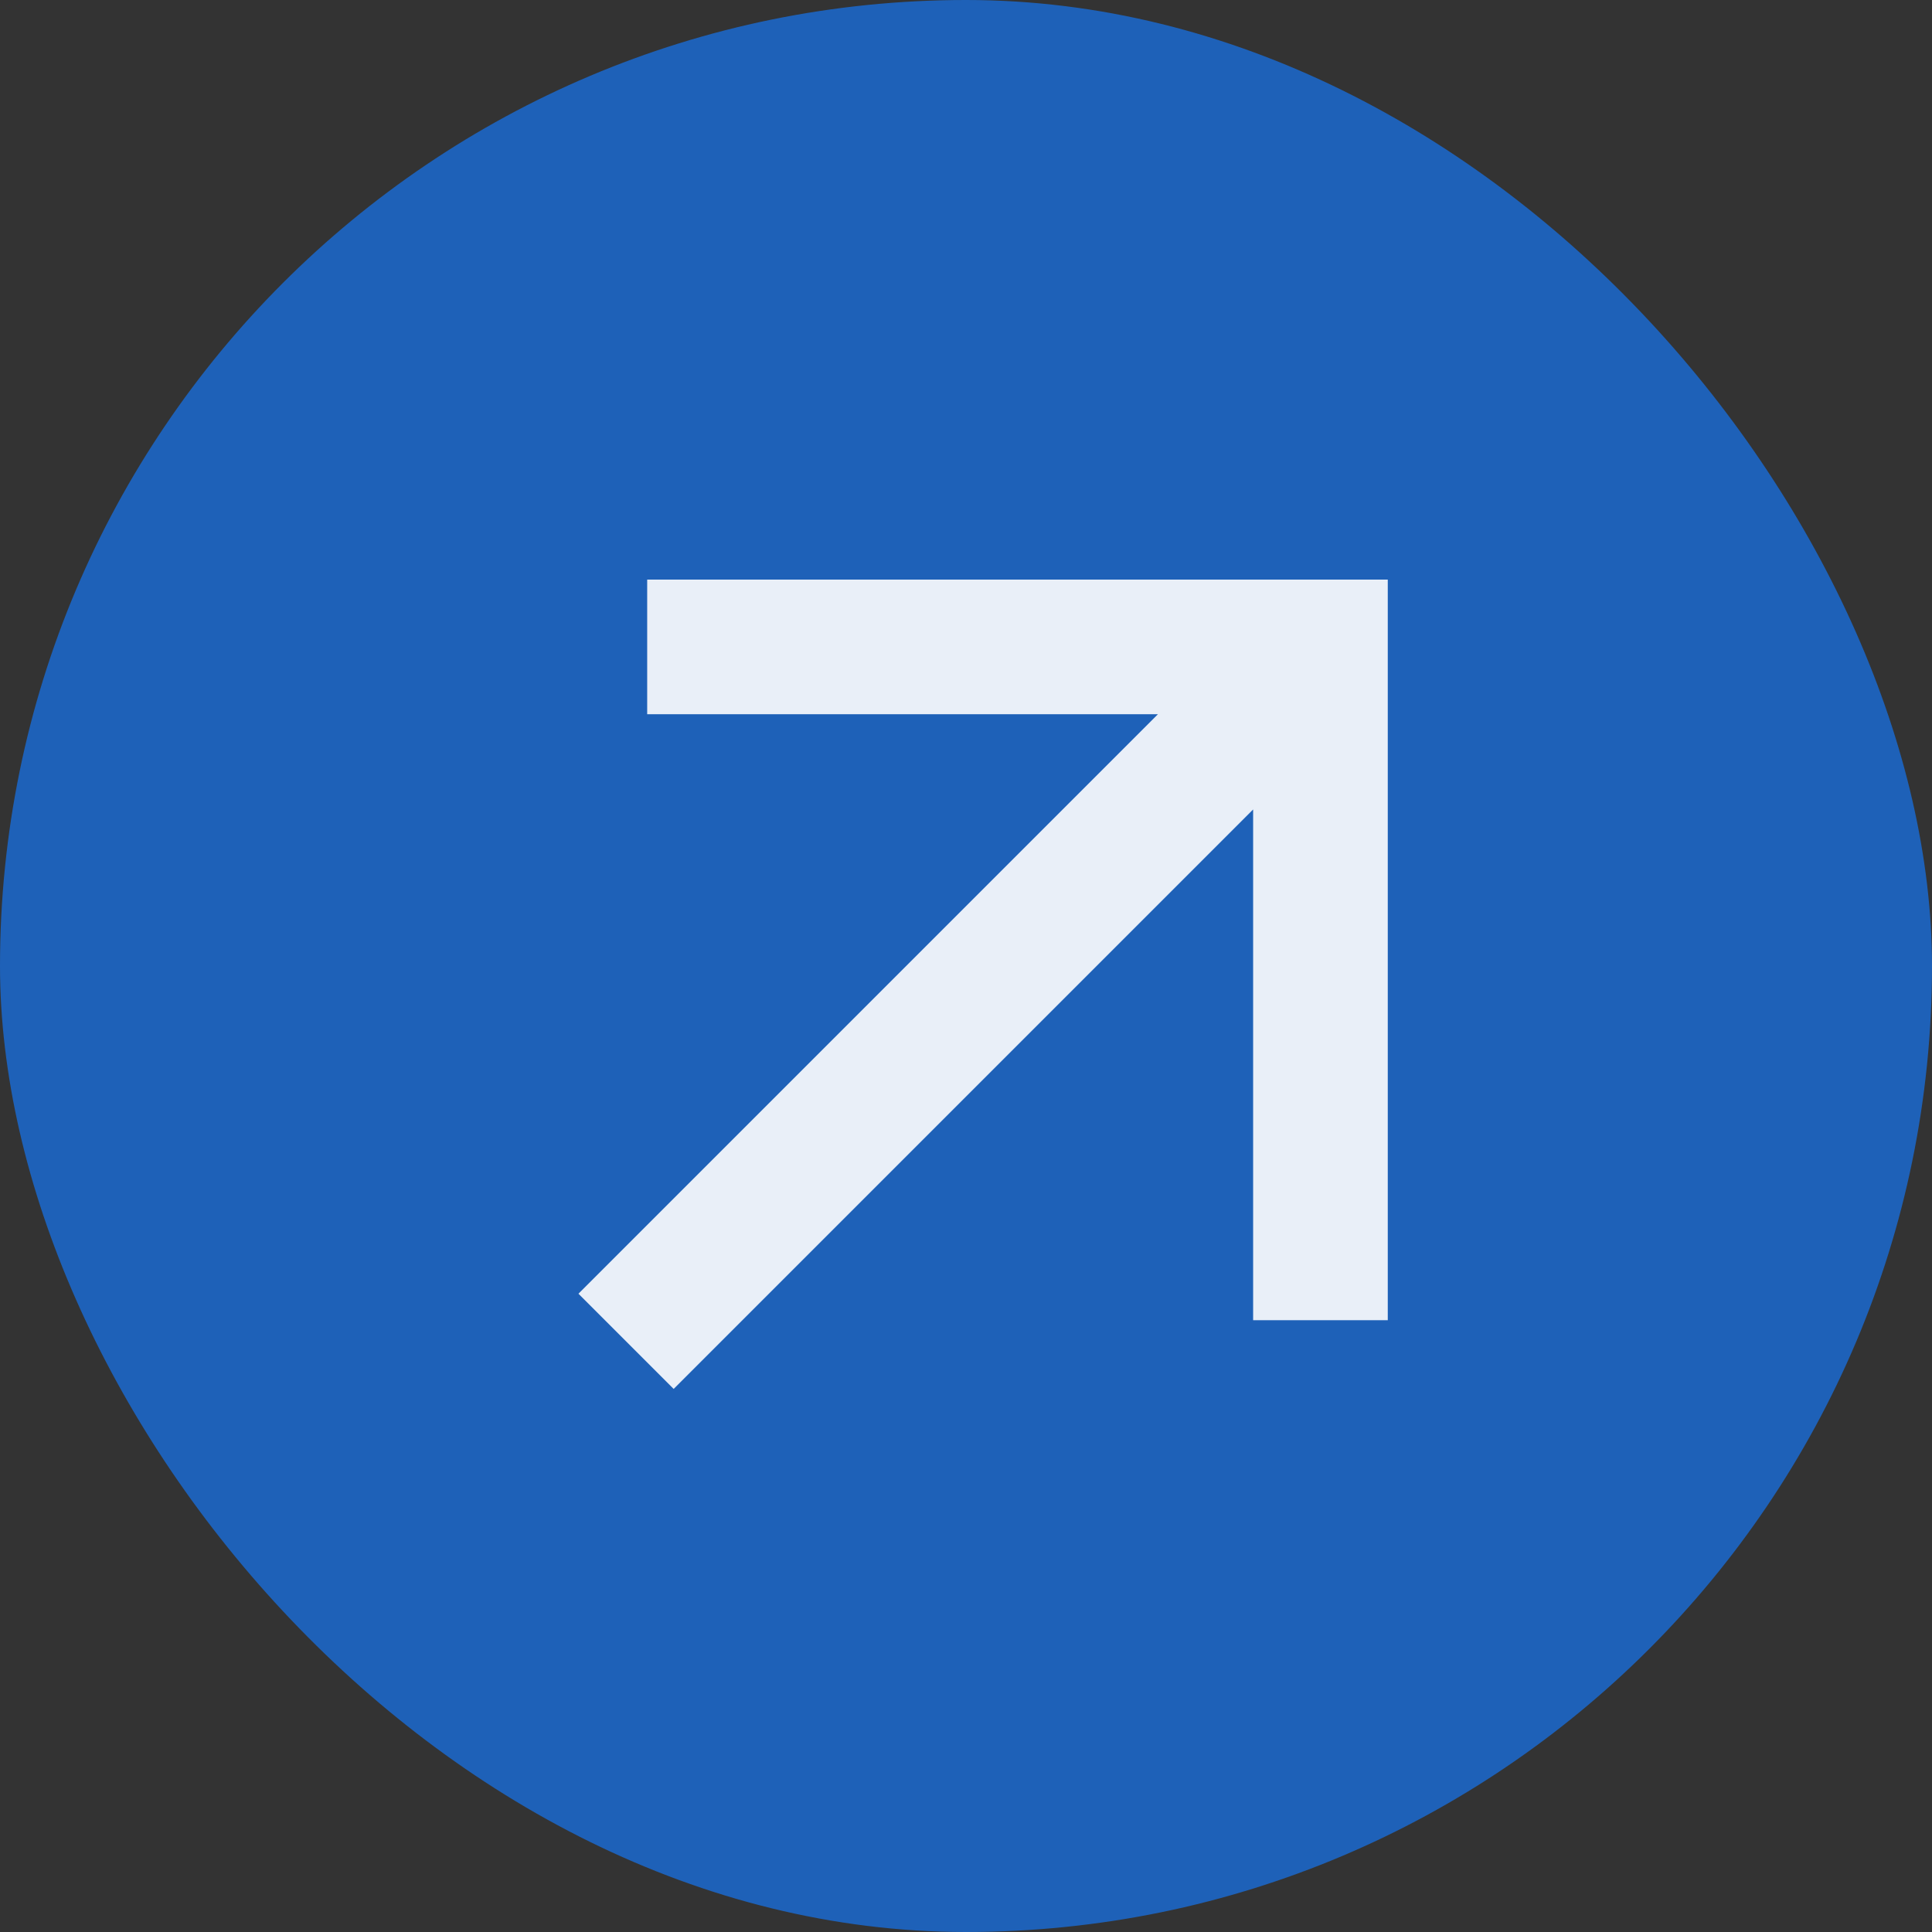 <svg width="55" height="55" viewBox="0 0 55 55" fill="none" xmlns="http://www.w3.org/2000/svg">
<rect x="0" y="0" width="55" height="55" fill="#333333" stroke="none"/>
<rect width="55" height="55" rx="27.5" fill="#1E61B8"/>
<path d="M35.674 23.044L19.178 39.54L16.467 36.829L32.963 20.333H18.424V16.5H39.507V37.583H35.674V23.044Z" fill="#E9EFF8"/>
</svg>

